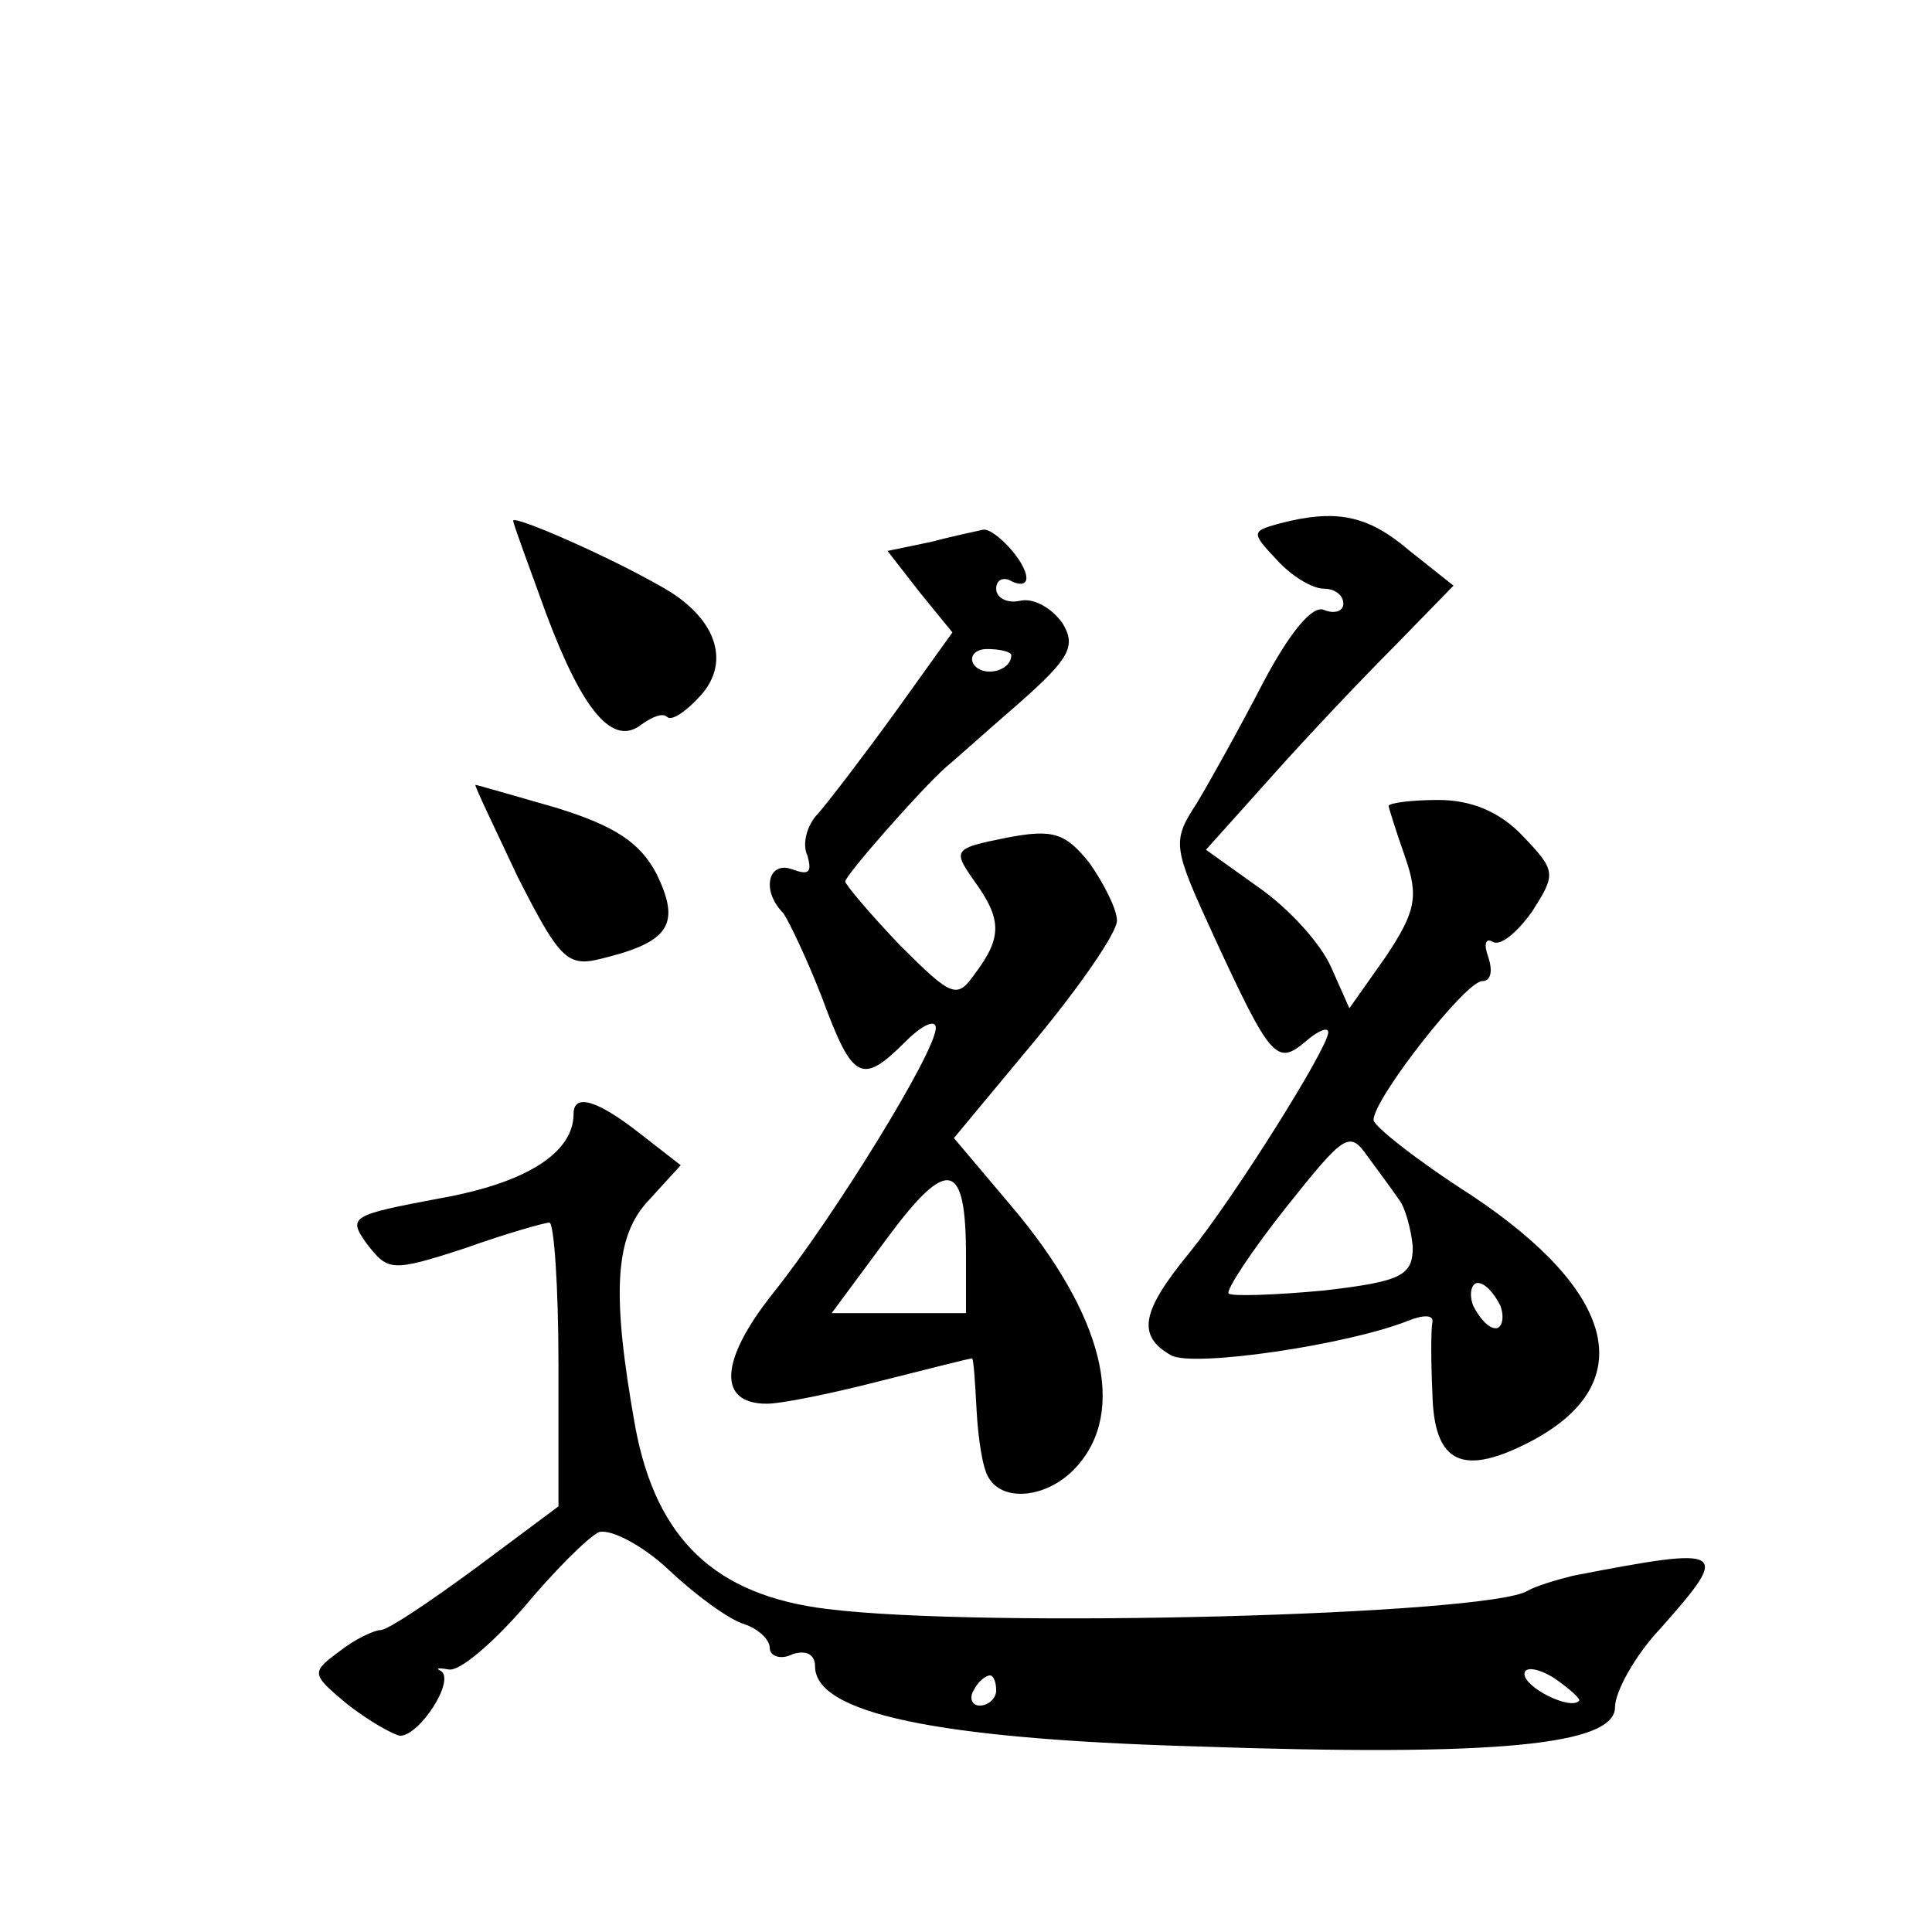 <?xml version="1.0" standalone="no"?>
<!DOCTYPE svg PUBLIC "-//W3C//DTD SVG 20010904//EN"
 "http://www.w3.org/TR/2001/REC-SVG-20010904/DTD/svg10.dtd">
<svg version="1.0" xmlns="http://www.w3.org/2000/svg"
 width="128pt" height="128pt" viewBox="0 0 128 128"
 preserveAspectRatio="xMidYMid meet">
<g transform="translate(0,128) scale(0.1,-0.1)"
fill="#0" stroke="none">
<path d="M340 935 c0 -2 10 -29 22 -62 24 -64 44 -88 63 -73 7 5 14 8 17 5 3 -3
13 4 22 14 21 23 10 53 -27 73 -35 20 -97 47 -97 43z M847 933 c-18 -5 -18 -6 -1
-24 9 -10 23 -19 31 -19 7 0 13 -4 13 -10 0 -5 -6 -7 -13 -4 -8 3 -23 -16 -40 -48
-15 -29 -35 -65 -44 -80 -17 -26 -16 -29 12 -90 37 -80 41 -84 60 -68 8 7 15 10
15 6 0 -10 -62 -109 -92 -146 -32 -39 -35 -55 -12 -68 15 -8 117 7 157 23 10 4
17 4 16 -1 -1 -5 -1 -26 0 -47 1 -47 20 -56 67 -31 70 38 55 98 -41 162 -36 23
-65 46 -65 50 0 14 61 92 72 92 6 0 7 7 4 16 -3 8 -2 13 3 10 5 -3 16 6 26 20 16
25 16 27 -6 50 -15 16 -34 24 -56 24 -18 0 -33 -2 -33 -4 0 -1 5 -17 11 -34 9 -26
7 -36 -13 -66 l-24 -34 -12 27 c-7 16 -28 39 -48 53 l-35 25 43 48 c24 27 61 66
82 87 l39 40 -29 23 c-28 24 -49 28 -87 18z m80 -448 c4 -5 8 -20 9 -31 0 -19 -7
-23 -59 -29 -32 -3 -61 -4 -63 -2 -2 2 15 28 38 57 39 49 42 51 54 34 8 -11 17
-23 21 -29z m67 -70 c3 -8 1 -15 -3 -15 -5 0 -11 7 -15 15 -3 8 -1 15 3 15 5 0
11 -7 15 -15z M617 921 l-29 -6 21 -27 22 -27 -38 -53 c-21 -29 -44 -59 -51 -67
-7 -7 -11 -20 -7 -28 3 -11 1 -13 -10 -9 -16 6 -21 -14 -6 -29 4 -6 16 -31 26 -57
20 -54 26 -57 55 -28 11 11 20 15 20 9 0 -16 -68 -126 -108 -176 -35 -44 -37 -73
-4 -73 10 0 44 7 75 15 32 8 59 15 61 15 1 0 2 -15 3 -34 1 -19 4 -39 8 -45 10
-17 40 -13 58 7 34 37 18 101 -43 173 l-38 45 54 65 c29 35 54 71 54 79 0 8 -9
25 -18 38 -16 20 -24 23 -55 17 -35 -7 -36 -8 -22 -28 19 -26 19 -38 1 -62 -12
-17 -15 -16 -50 19 -20 21 -36 40 -36 42 0 4 50 61 67 76 5 4 26 23 48 42 34 30
38 38 29 53 -7 10 -19 17 -28 15 -9 -2 -16 2 -16 8 0 6 5 8 10 5 6 -3 10 -2 10
2 0 11 -22 34 -29 32 -4 -1 -19 -4 -34 -8z m53 -75 c0 -11 -19 -15 -25 -6 -3 5
1 10 9 10 9 0 16 -2 16 -4z m-30 -398 l0 -38 -45 0 -44 0 37 50 c40 54 52 51 52
-12z M343 699 c28 -55 33 -60 56 -54 45 11 52 23 36 56 -11 21 -28 32 -67 44 -28
8 -52 15 -53 15 -1 0 12 -27 28 -61z M380 542 c0 -26 -32 -46 -89 -56 -58 -11 -61
-12 -48 -30 14 -18 16 -19 65 -3 28 10 53 17 56 17 3 0 6 -42 6 -94 l0 -94 -55
-41 c-30 -22 -58 -41 -63 -41 -4 0 -17 -6 -27 -14 -19 -14 -19 -15 5 -35 14 -11
30 -20 35 -21 13 0 37 37 27 43 -4 2 -1 2 5 1 7 -2 29 17 50 41 20 24 43 47 50
50 8 2 29 -9 46 -25 18 -17 40 -33 50 -36 9 -3 17 -10 17 -16 0 -5 7 -8 15 -4 9
3 15 0 15 -8 0 -31 80 -48 251 -53 202 -7 279 1 279 26 0 10 13 34 30 52 47 53
45 55 -58 35 -12 -3 -25 -7 -30 -10 -27 -16 -360 -25 -464 -12 -74 9 -113 46 -127
120 -16 89 -14 127 9 151 l21 23 -27 21 c-28 22 -44 27 -44 13z m666 -389 c-6 -6
-36 9 -36 18 0 5 9 4 20 -3 10 -7 18 -14 16 -15z m-386 7 c0 -5 -5 -10 -11 -10
-5 0 -7 5 -4 10 3 6 8 10 11 10 2 0 4 -4 4 -10z"/>
</g>
</svg>
